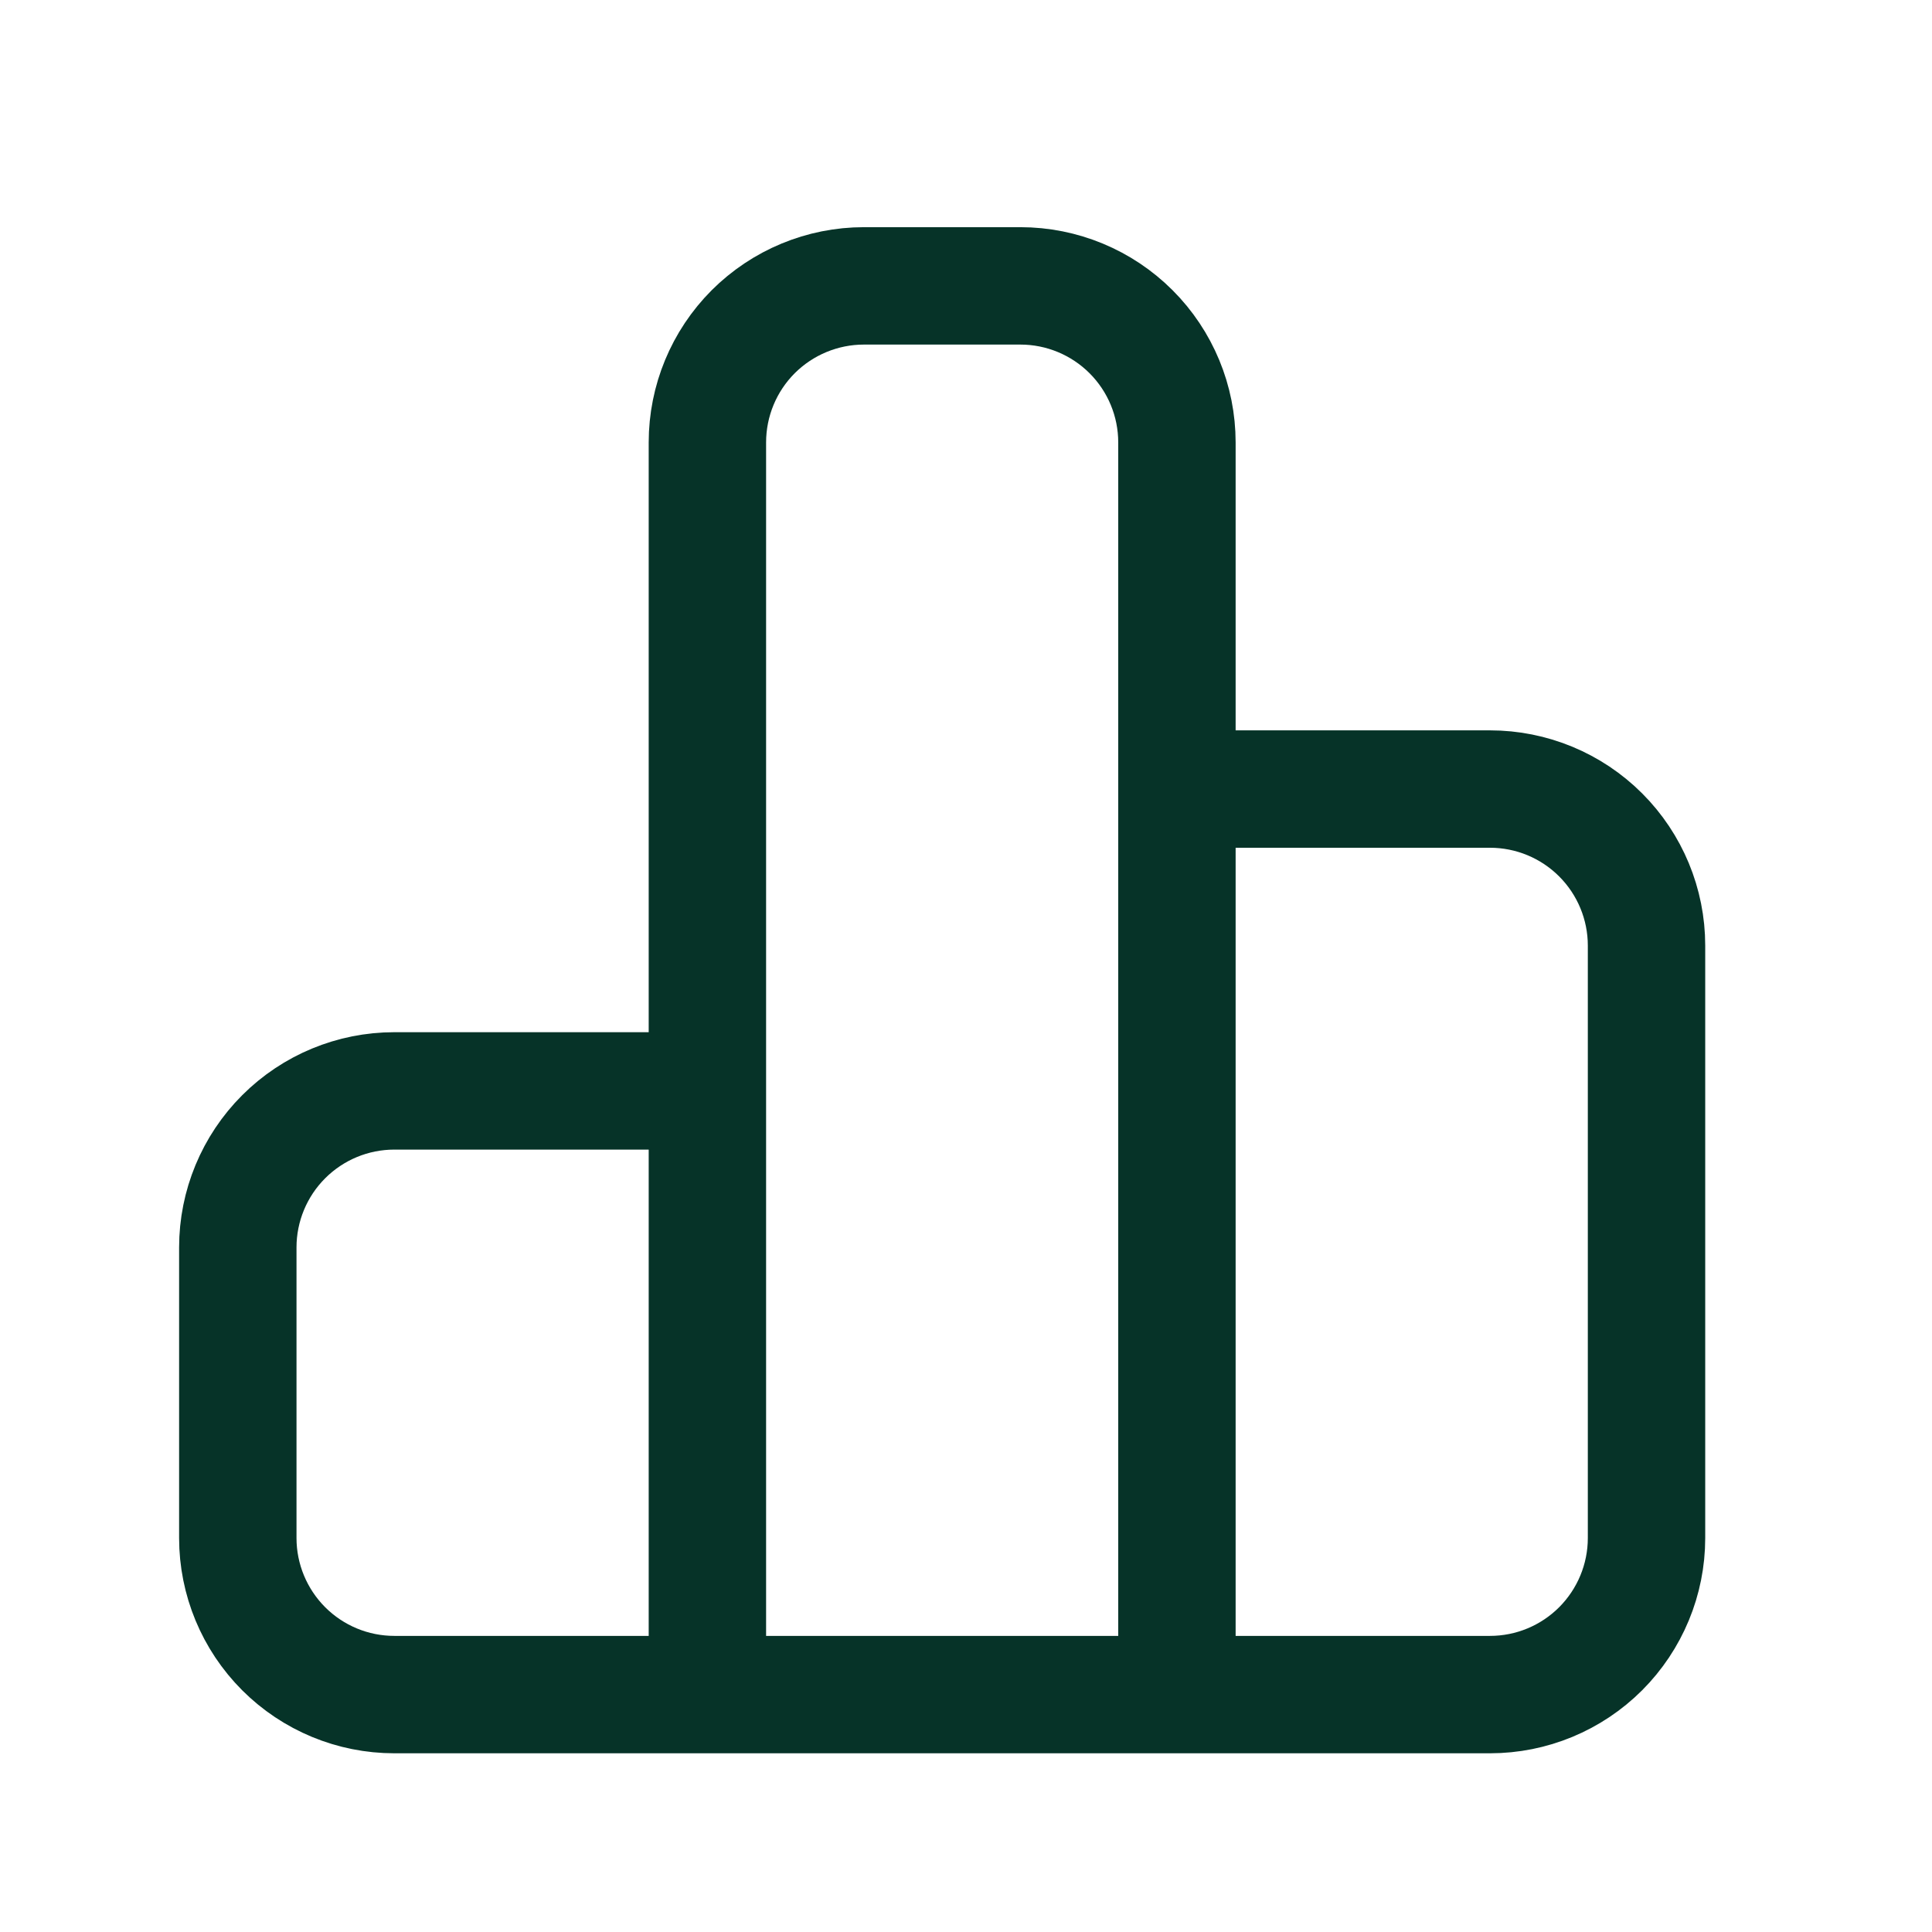 <svg width="34" height="34" viewBox="0 0 34 34" fill="none" xmlns="http://www.w3.org/2000/svg">
<path d="M20.712 13.886V7.786C20.712 7.055 20.422 6.355 19.905 5.838C19.389 5.322 18.688 5.031 17.958 5.031H15.203C14.473 5.031 13.772 5.322 13.255 5.838C12.739 6.355 12.449 7.055 12.449 7.786V19.198M20.712 13.886V29.822M20.712 13.886H26.221C26.952 13.886 27.652 14.176 28.169 14.693C28.685 15.209 28.976 15.91 28.976 16.64V27.067C28.976 27.798 28.685 28.498 28.169 29.015C27.652 29.532 26.952 29.822 26.221 29.822H20.712M12.449 19.198V29.822M12.449 19.198H6.94C6.209 19.198 5.509 19.488 4.992 20.005C4.476 20.521 4.185 21.222 4.185 21.952V27.067C4.185 27.798 4.476 28.498 4.992 29.015C5.509 29.532 6.209 29.822 6.94 29.822H12.449M20.712 29.822H12.449" stroke="#063328" stroke-width="2.066" stroke-linecap="round" stroke-linejoin="round"/>
</svg>
